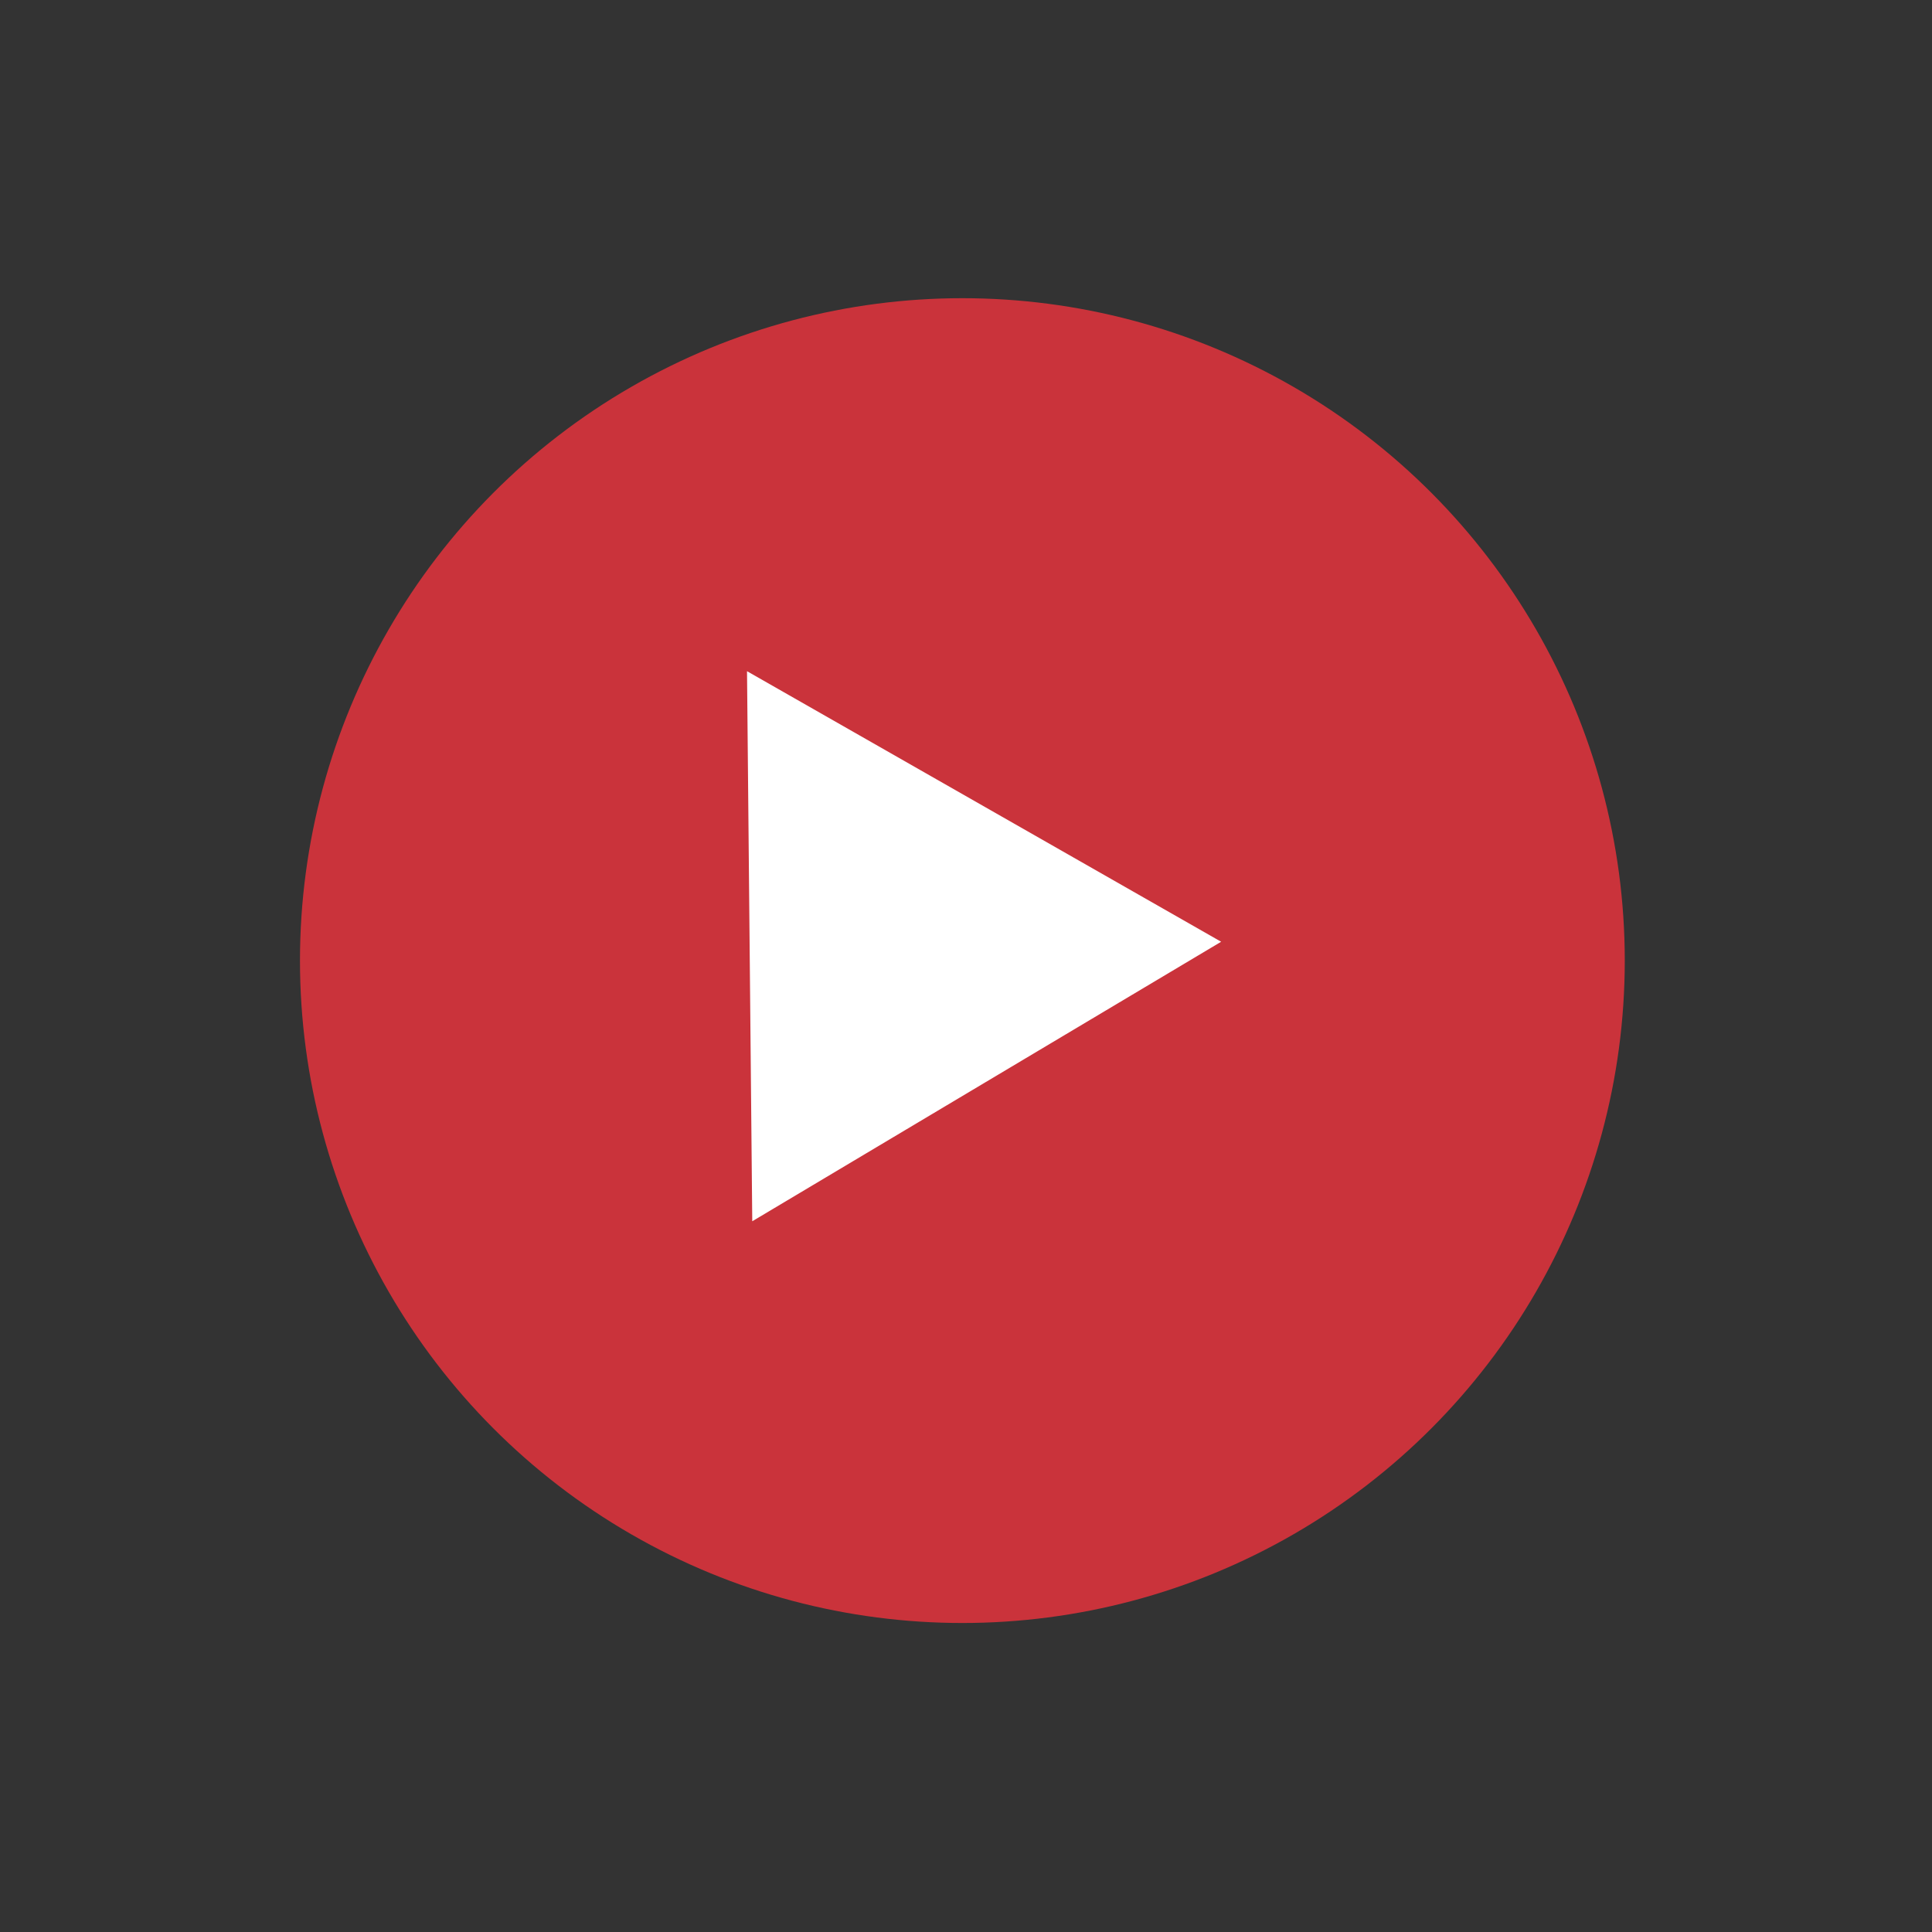 <svg width="49" height="49" viewBox="0 0 49 49" fill="none" xmlns="http://www.w3.org/2000/svg">
<rect x="0" y="0" width="49" height="49" fill="#333333" stroke="none"/>
<g id="YouTube_Play_Button_24" clip-path="url(#clip0_458_1289)">
<g id="Group">
<g id="Group_2">
<g id="Group_3">
<circle id="Ellipse 99" cx="24.408" cy="24.363" r="16.8" fill="#CA333B"/>
</g>
<g id="Group_4">
<path id="Vector" d="M19.079 30.974L18.946 17.023L30.971 23.885L19.079 30.974Z" fill="white"/>
</g>
</g>
</g>
</g>
<defs>
<clipPath id="clip0_458_1289">
<rect width="48" height="48" fill="white" transform="translate(0.271 1) rotate(-0.544)"/>
</clipPath>
</defs>
</svg>
